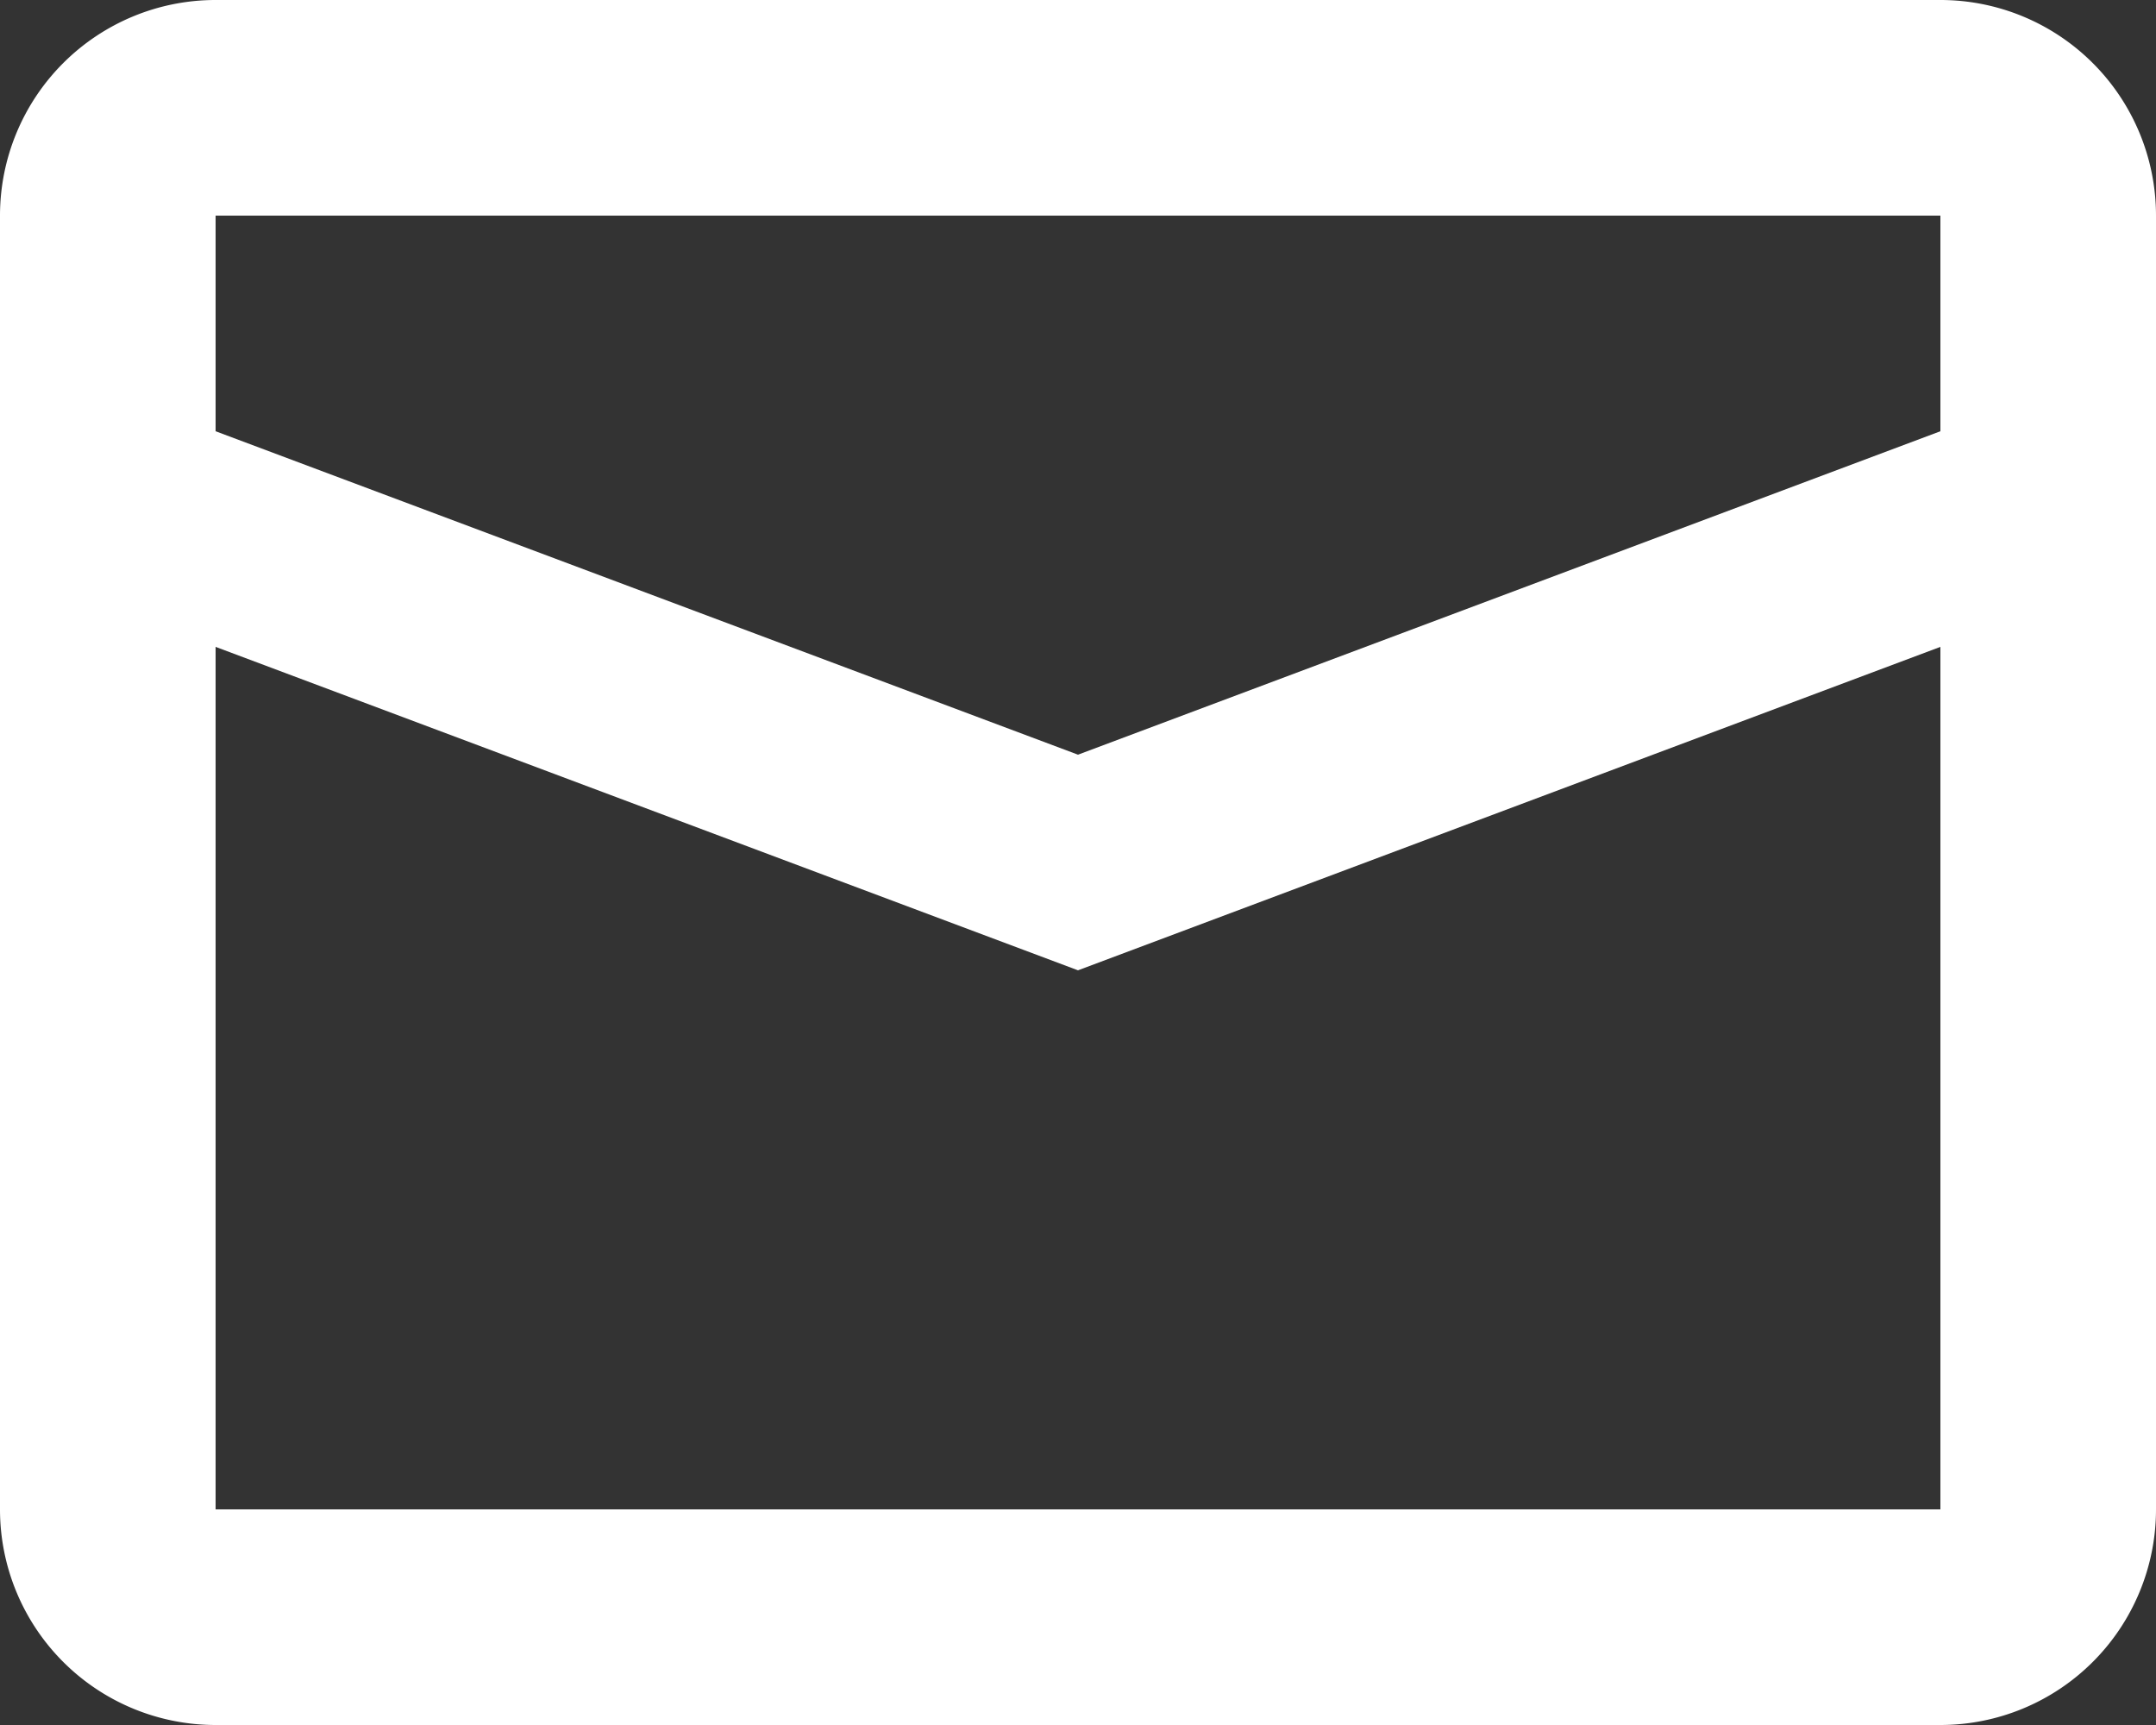 <svg height="20.8" viewBox="0 0 26 20.8" width="26" xmlns="http://www.w3.org/2000/svg"><rect x="0" y="0" width="26" height="20.8" fill="#333333" stroke="none"/><path d="m6.6 15.8v10.4h20.8v-10.4l-10.4 3.9zm0-5.2v2.6l10.4 3.9 10.4-3.9v-2.6zm0-2.6h20.8a2.6 2.6 0 0 1 2.6 2.6v15.6a2.6 2.6 0 0 1 -2.6 2.6h-20.8a2.6 2.6 0 0 1 -2.6-2.6v-15.6a2.6 2.6 0 0 1 2.6-2.6z" fill="#fff" transform="translate(-4 -8)"/></svg>